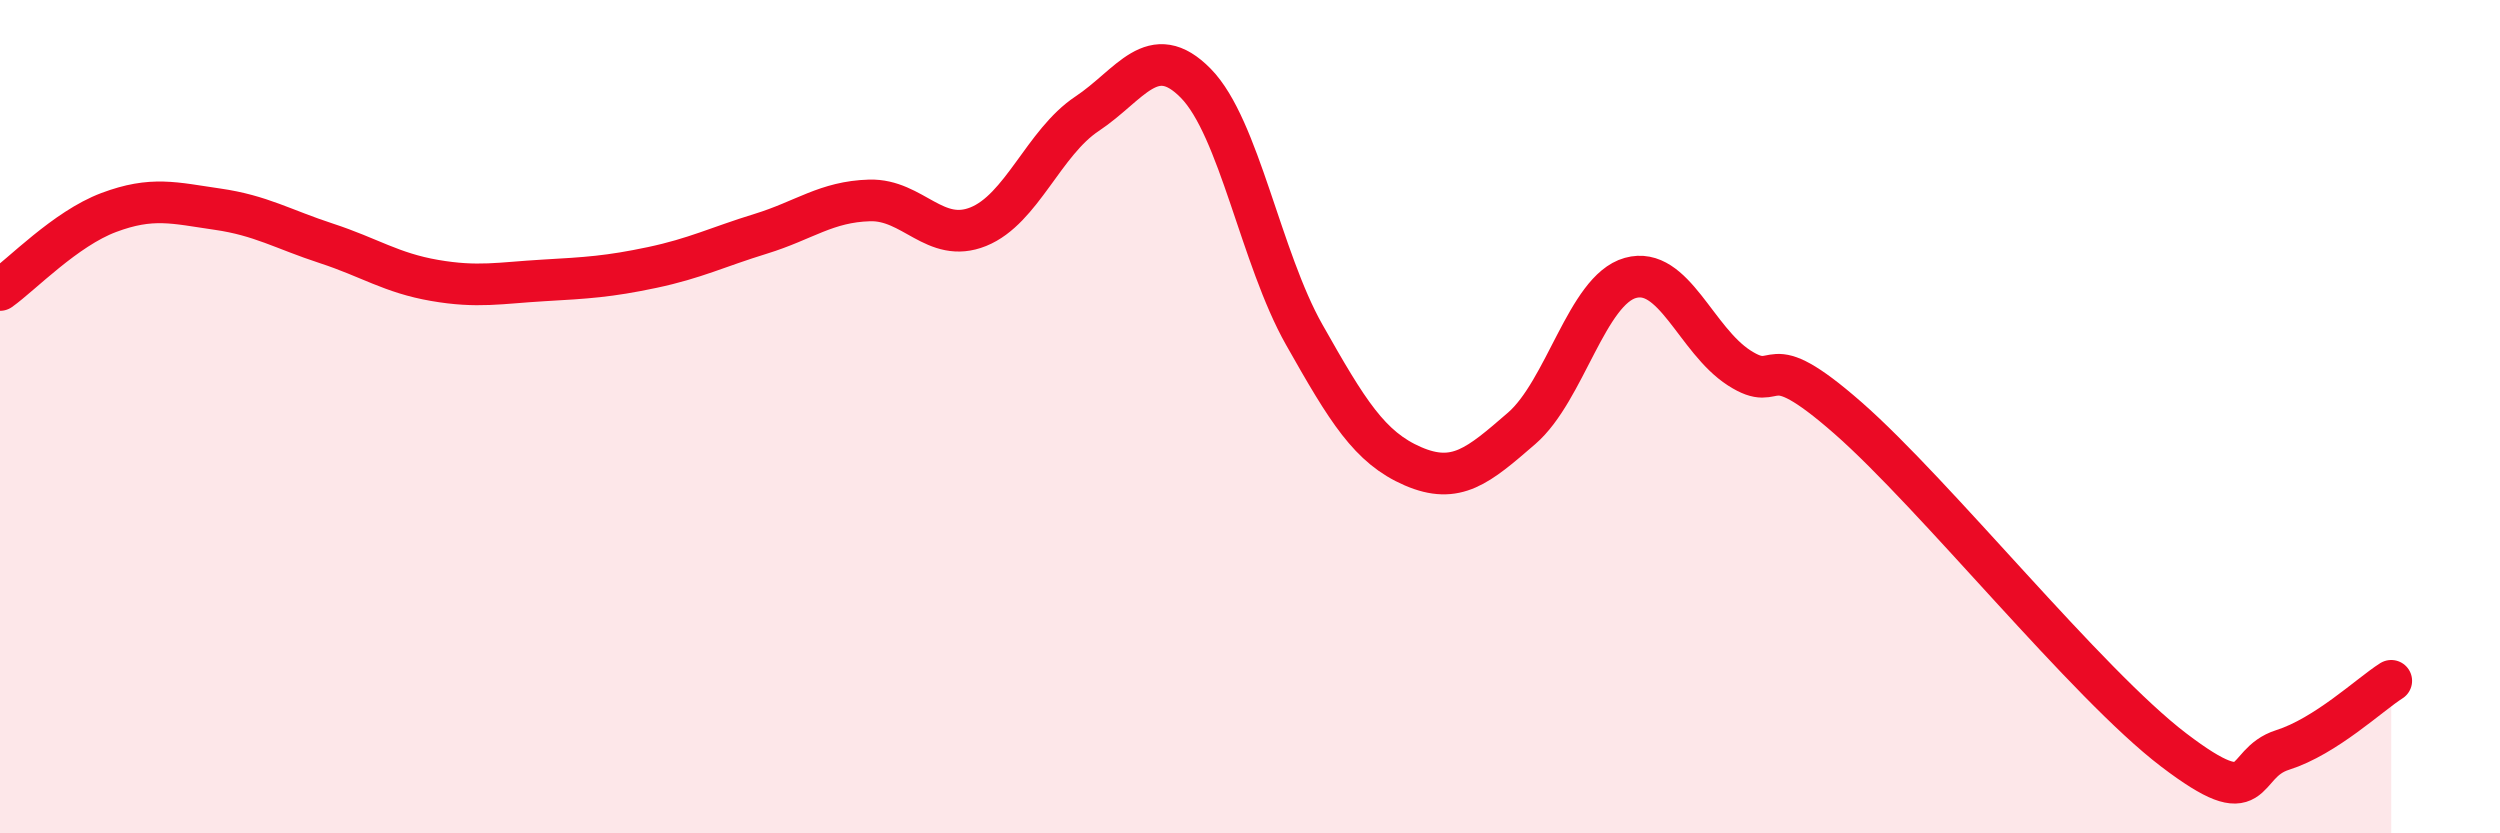 
    <svg width="60" height="20" viewBox="0 0 60 20" xmlns="http://www.w3.org/2000/svg">
      <path
        d="M 0,6.96 C 0.52,6.59 1.57,5.49 2.61,5.1 C 3.65,4.71 4.18,4.87 5.22,5.02 C 6.26,5.17 6.79,5.5 7.83,5.84 C 8.87,6.18 9.39,6.55 10.43,6.73 C 11.47,6.91 12,6.79 13.04,6.73 C 14.08,6.67 14.61,6.64 15.65,6.42 C 16.69,6.2 17.22,5.93 18.26,5.61 C 19.3,5.29 19.83,4.84 20.87,4.81 C 21.91,4.78 22.44,5.86 23.48,5.44 C 24.52,5.02 25.05,3.42 26.09,2.73 C 27.13,2.04 27.66,0.94 28.7,2 C 29.74,3.06 30.26,6.19 31.3,8.03 C 32.34,9.87 32.87,10.74 33.91,11.19 C 34.95,11.64 35.48,11.18 36.52,10.28 C 37.56,9.38 38.09,6.96 39.13,6.67 C 40.17,6.38 40.7,8.16 41.74,8.83 C 42.78,9.5 42.26,8.2 44.35,10.03 C 46.44,11.86 50.08,16.41 52.17,18 C 54.26,19.59 53.74,18.33 54.78,18 C 55.82,17.67 56.87,16.67 57.39,16.34L57.39 20L0 20Z"
        fill="#EB0A25"
        opacity="0.1"
        stroke-linecap="round"
        stroke-linejoin="round"
      />
      <path
        d="M 0,6.96 C 0.52,6.59 1.57,5.49 2.61,5.1 C 3.65,4.71 4.18,4.87 5.22,5.02 C 6.26,5.17 6.79,5.5 7.83,5.84 C 8.87,6.18 9.39,6.55 10.43,6.73 C 11.47,6.91 12,6.79 13.04,6.73 C 14.08,6.67 14.61,6.64 15.65,6.42 C 16.69,6.2 17.22,5.93 18.26,5.61 C 19.3,5.29 19.83,4.84 20.87,4.81 C 21.91,4.78 22.44,5.86 23.48,5.44 C 24.52,5.02 25.05,3.42 26.09,2.73 C 27.13,2.04 27.66,0.94 28.7,2 C 29.74,3.06 30.26,6.19 31.3,8.03 C 32.34,9.87 32.87,10.74 33.91,11.19 C 34.95,11.64 35.48,11.18 36.52,10.28 C 37.56,9.38 38.09,6.96 39.13,6.67 C 40.17,6.38 40.7,8.16 41.74,8.83 C 42.78,9.5 42.26,8.2 44.35,10.03 C 46.44,11.86 50.08,16.41 52.17,18 C 54.26,19.59 53.74,18.33 54.78,18 C 55.82,17.67 56.87,16.67 57.39,16.34"
        stroke="#EB0A25"
        stroke-width="1"
        fill="none"
        stroke-linecap="round"
        stroke-linejoin="round"
      />
    </svg>
  